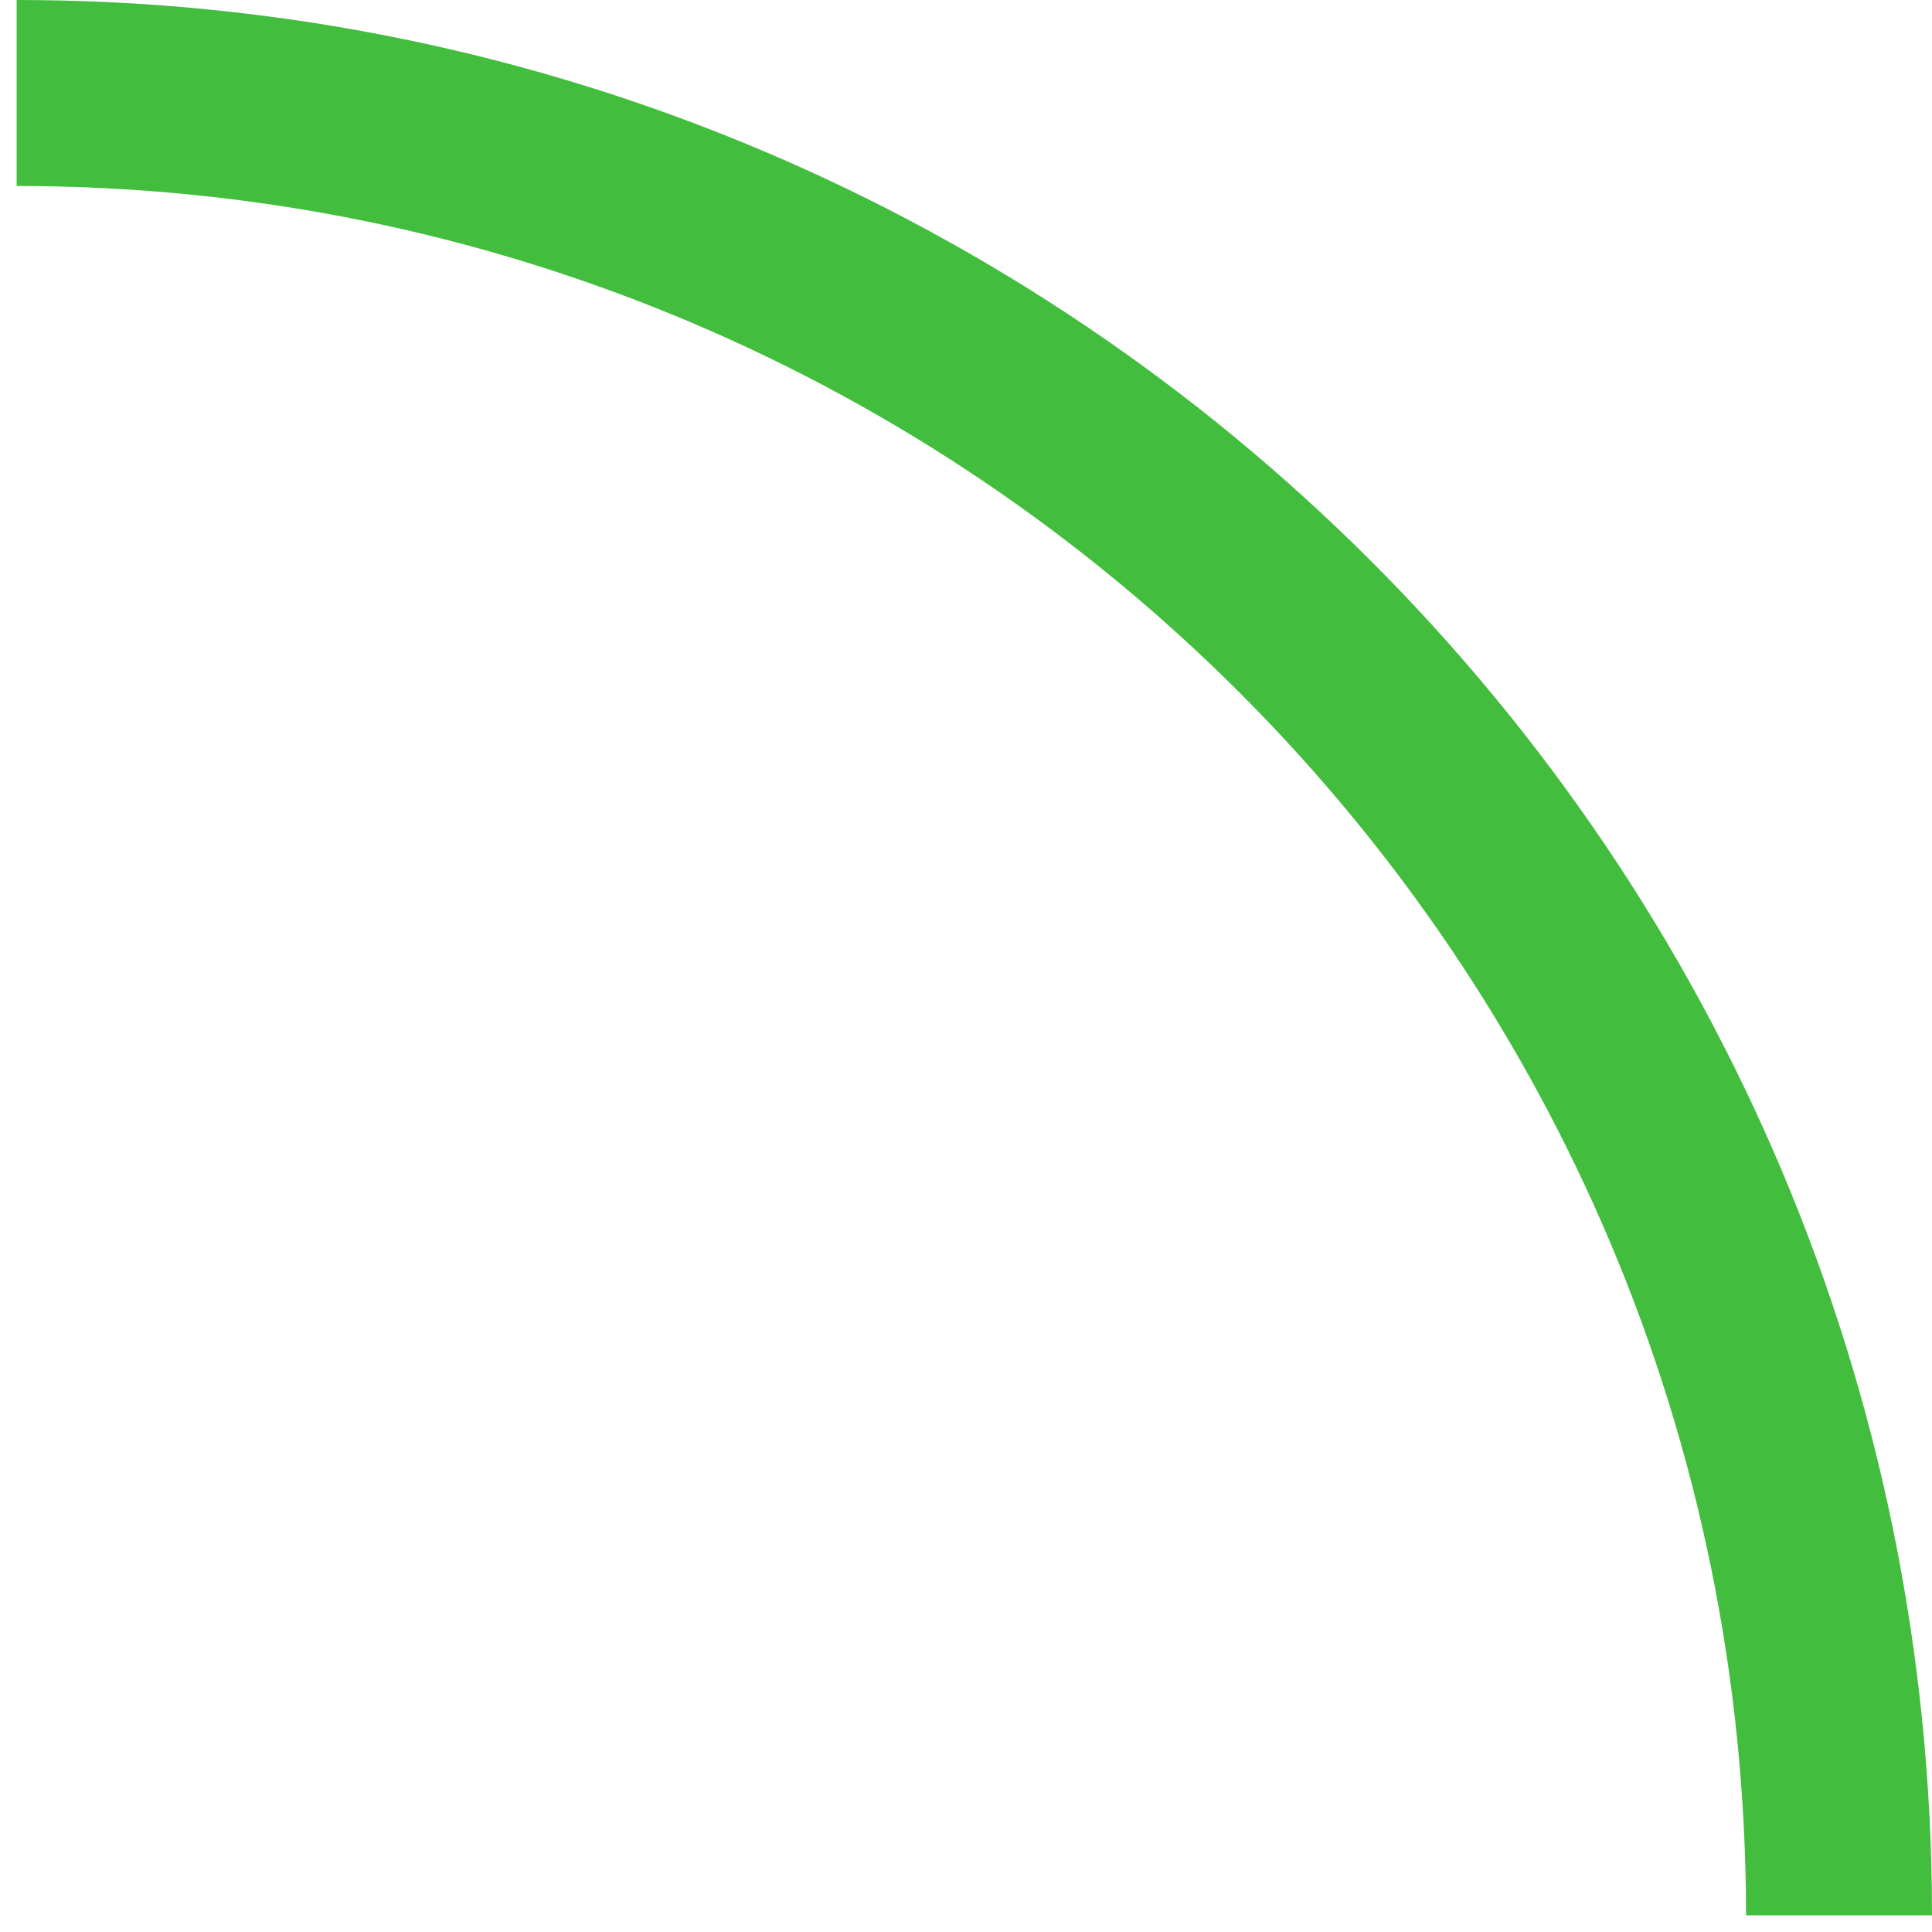<svg width="31" height="31" viewBox="0 0 31 31" fill="none" xmlns="http://www.w3.org/2000/svg">
<path fill-rule="evenodd" clip-rule="evenodd" d="M28.016 30.733C28.016 15.408 15.592 2.984 0.267 2.984V-2.86102e-05C17.24 -2.86102e-05 31 13.76 31 30.733H28.016Z" fill="#42BD3D"/>
</svg>
